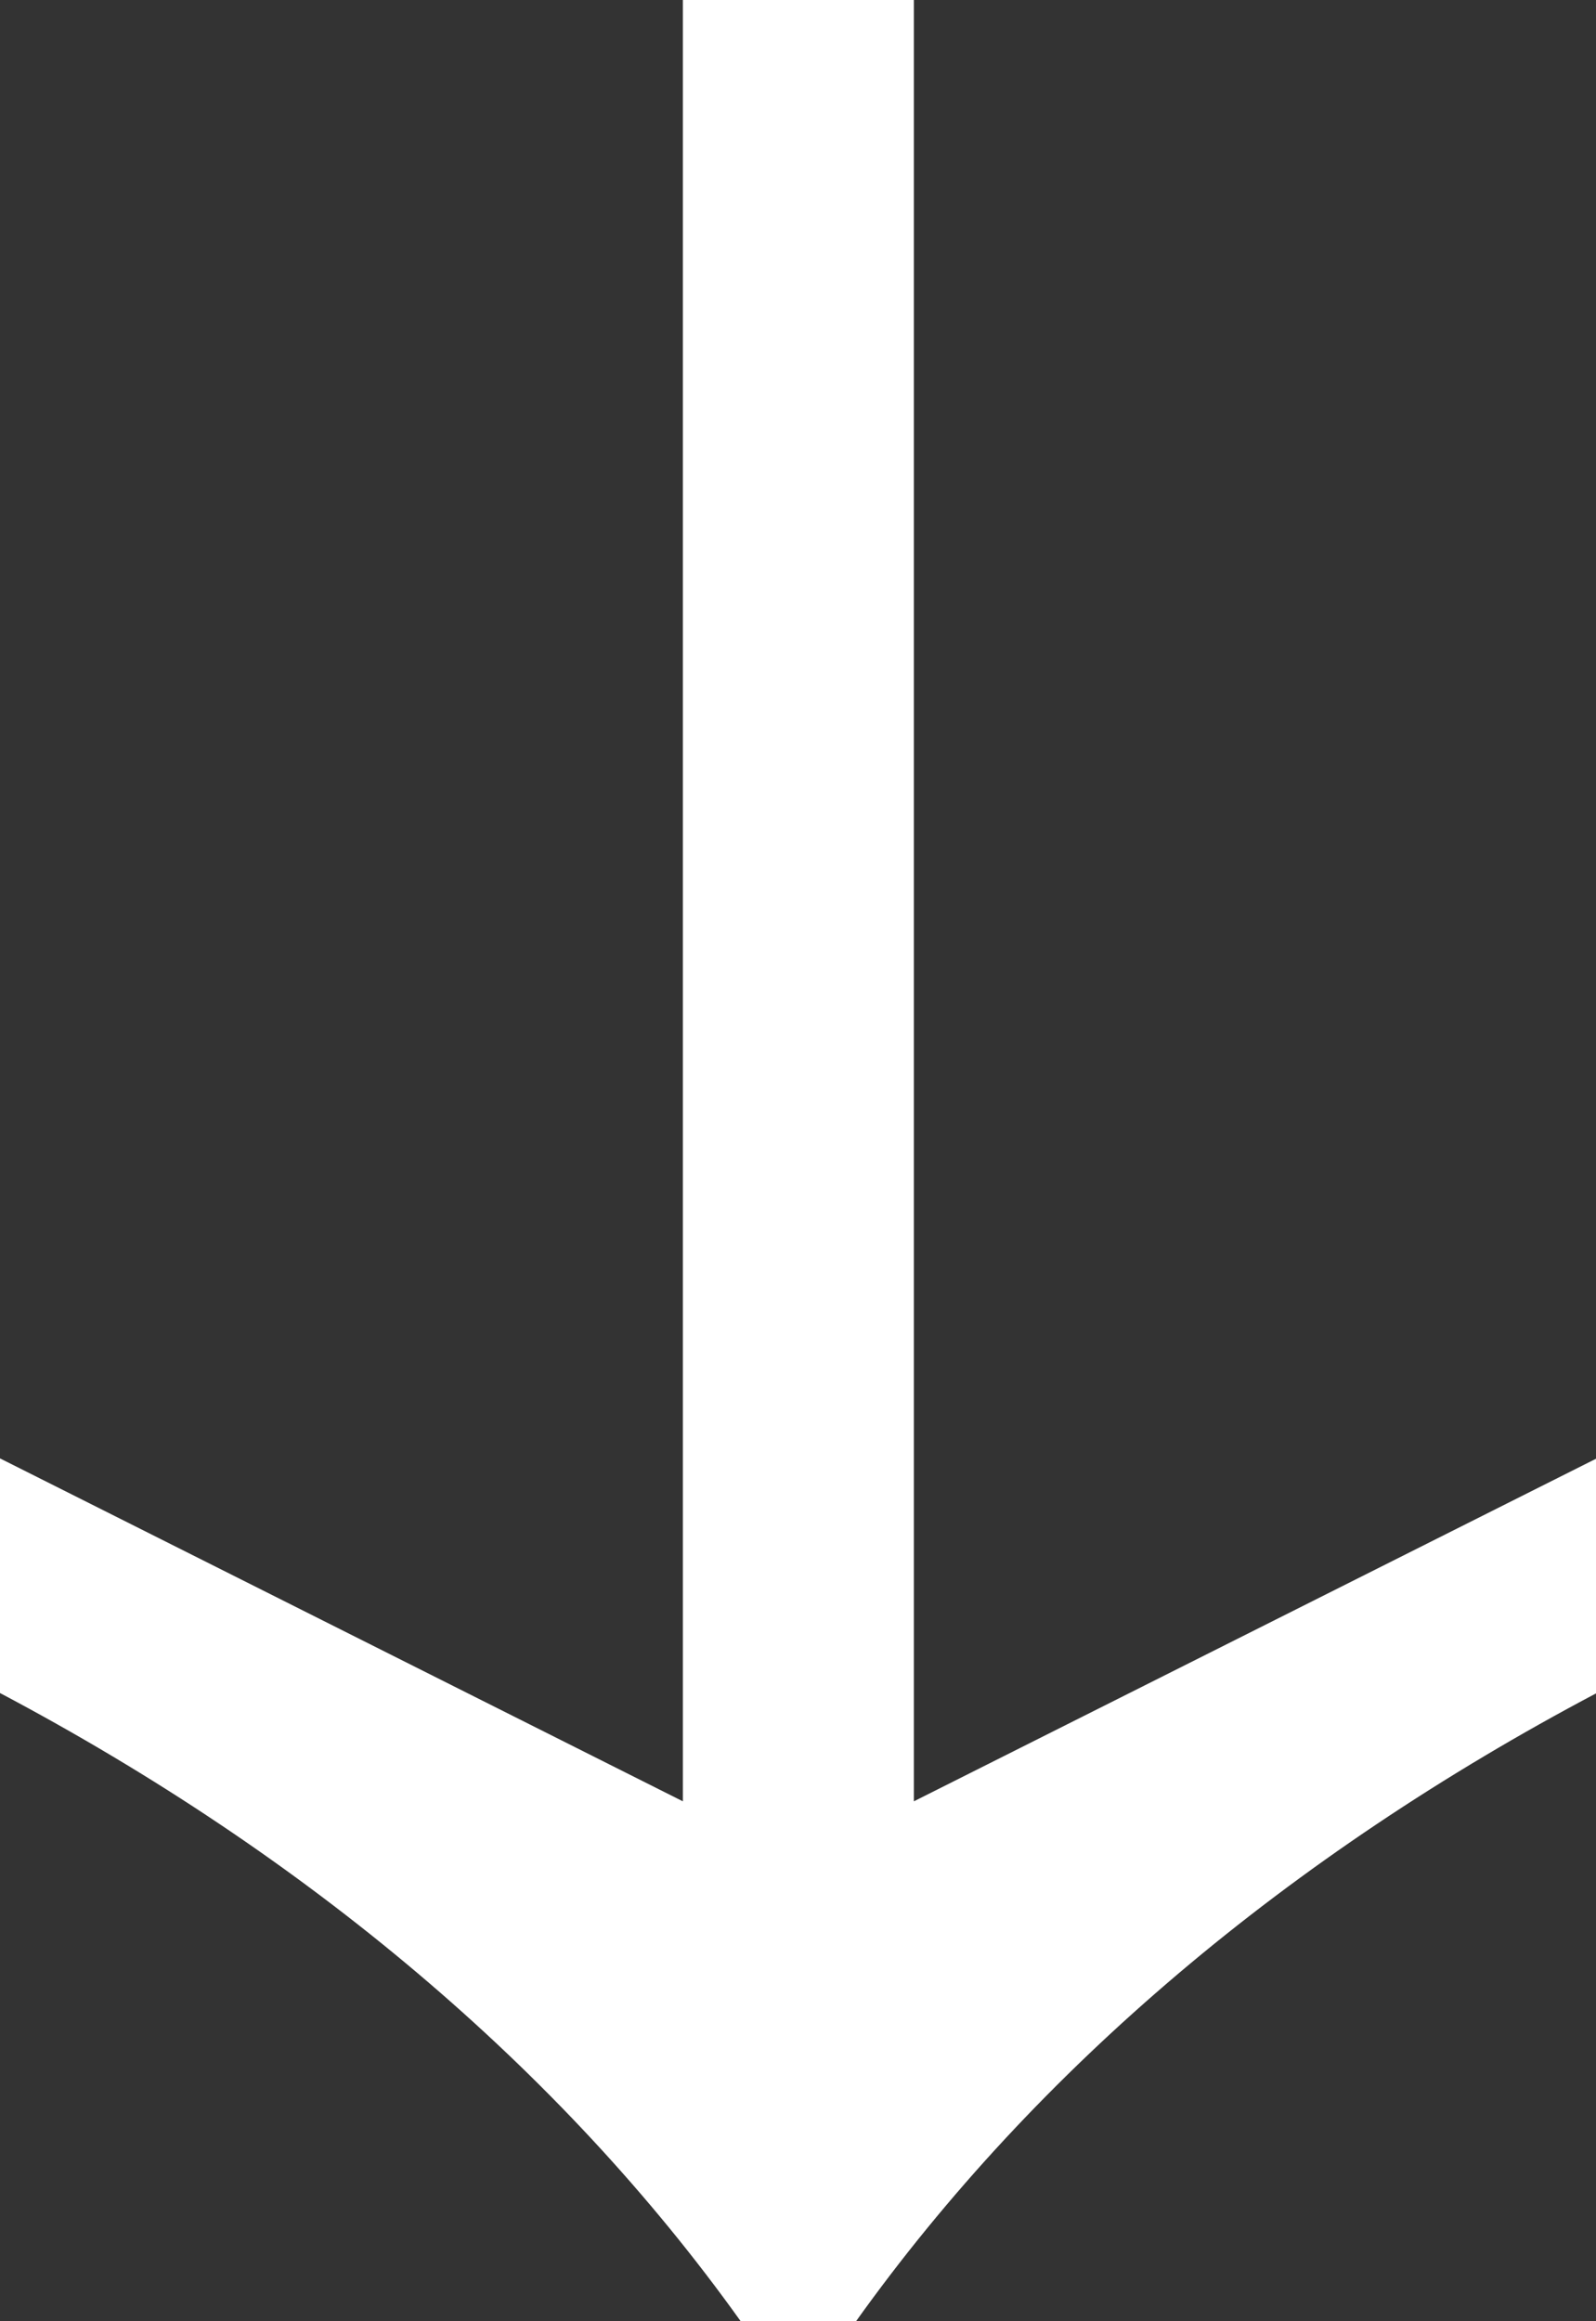<?xml version="1.0" encoding="UTF-8"?>
<svg id="Livello_2" data-name="Livello 2" xmlns="http://www.w3.org/2000/svg" viewBox="0 0 22.11 32.15">
  <rect x="0" y="0" width="22.11" height="32.15" fill="#333333" stroke="none"/>
  <defs>
    <style>
      .cls-1 {
        fill: #fff;
        stroke-width: 0px;
      }
    </style>
  </defs>
  <g id="Livello_1-2" data-name="Livello 1">
    <path class="cls-1" d="M9.46,0v24.95L0,20.2v3.25c4.25,2.25,7.76,5.2,10.26,8.7h1.6c2.5-3.5,6-6.45,10.26-8.7v-3.25l-9.46,4.75V0h-3.2Z"/>
  </g>
</svg>